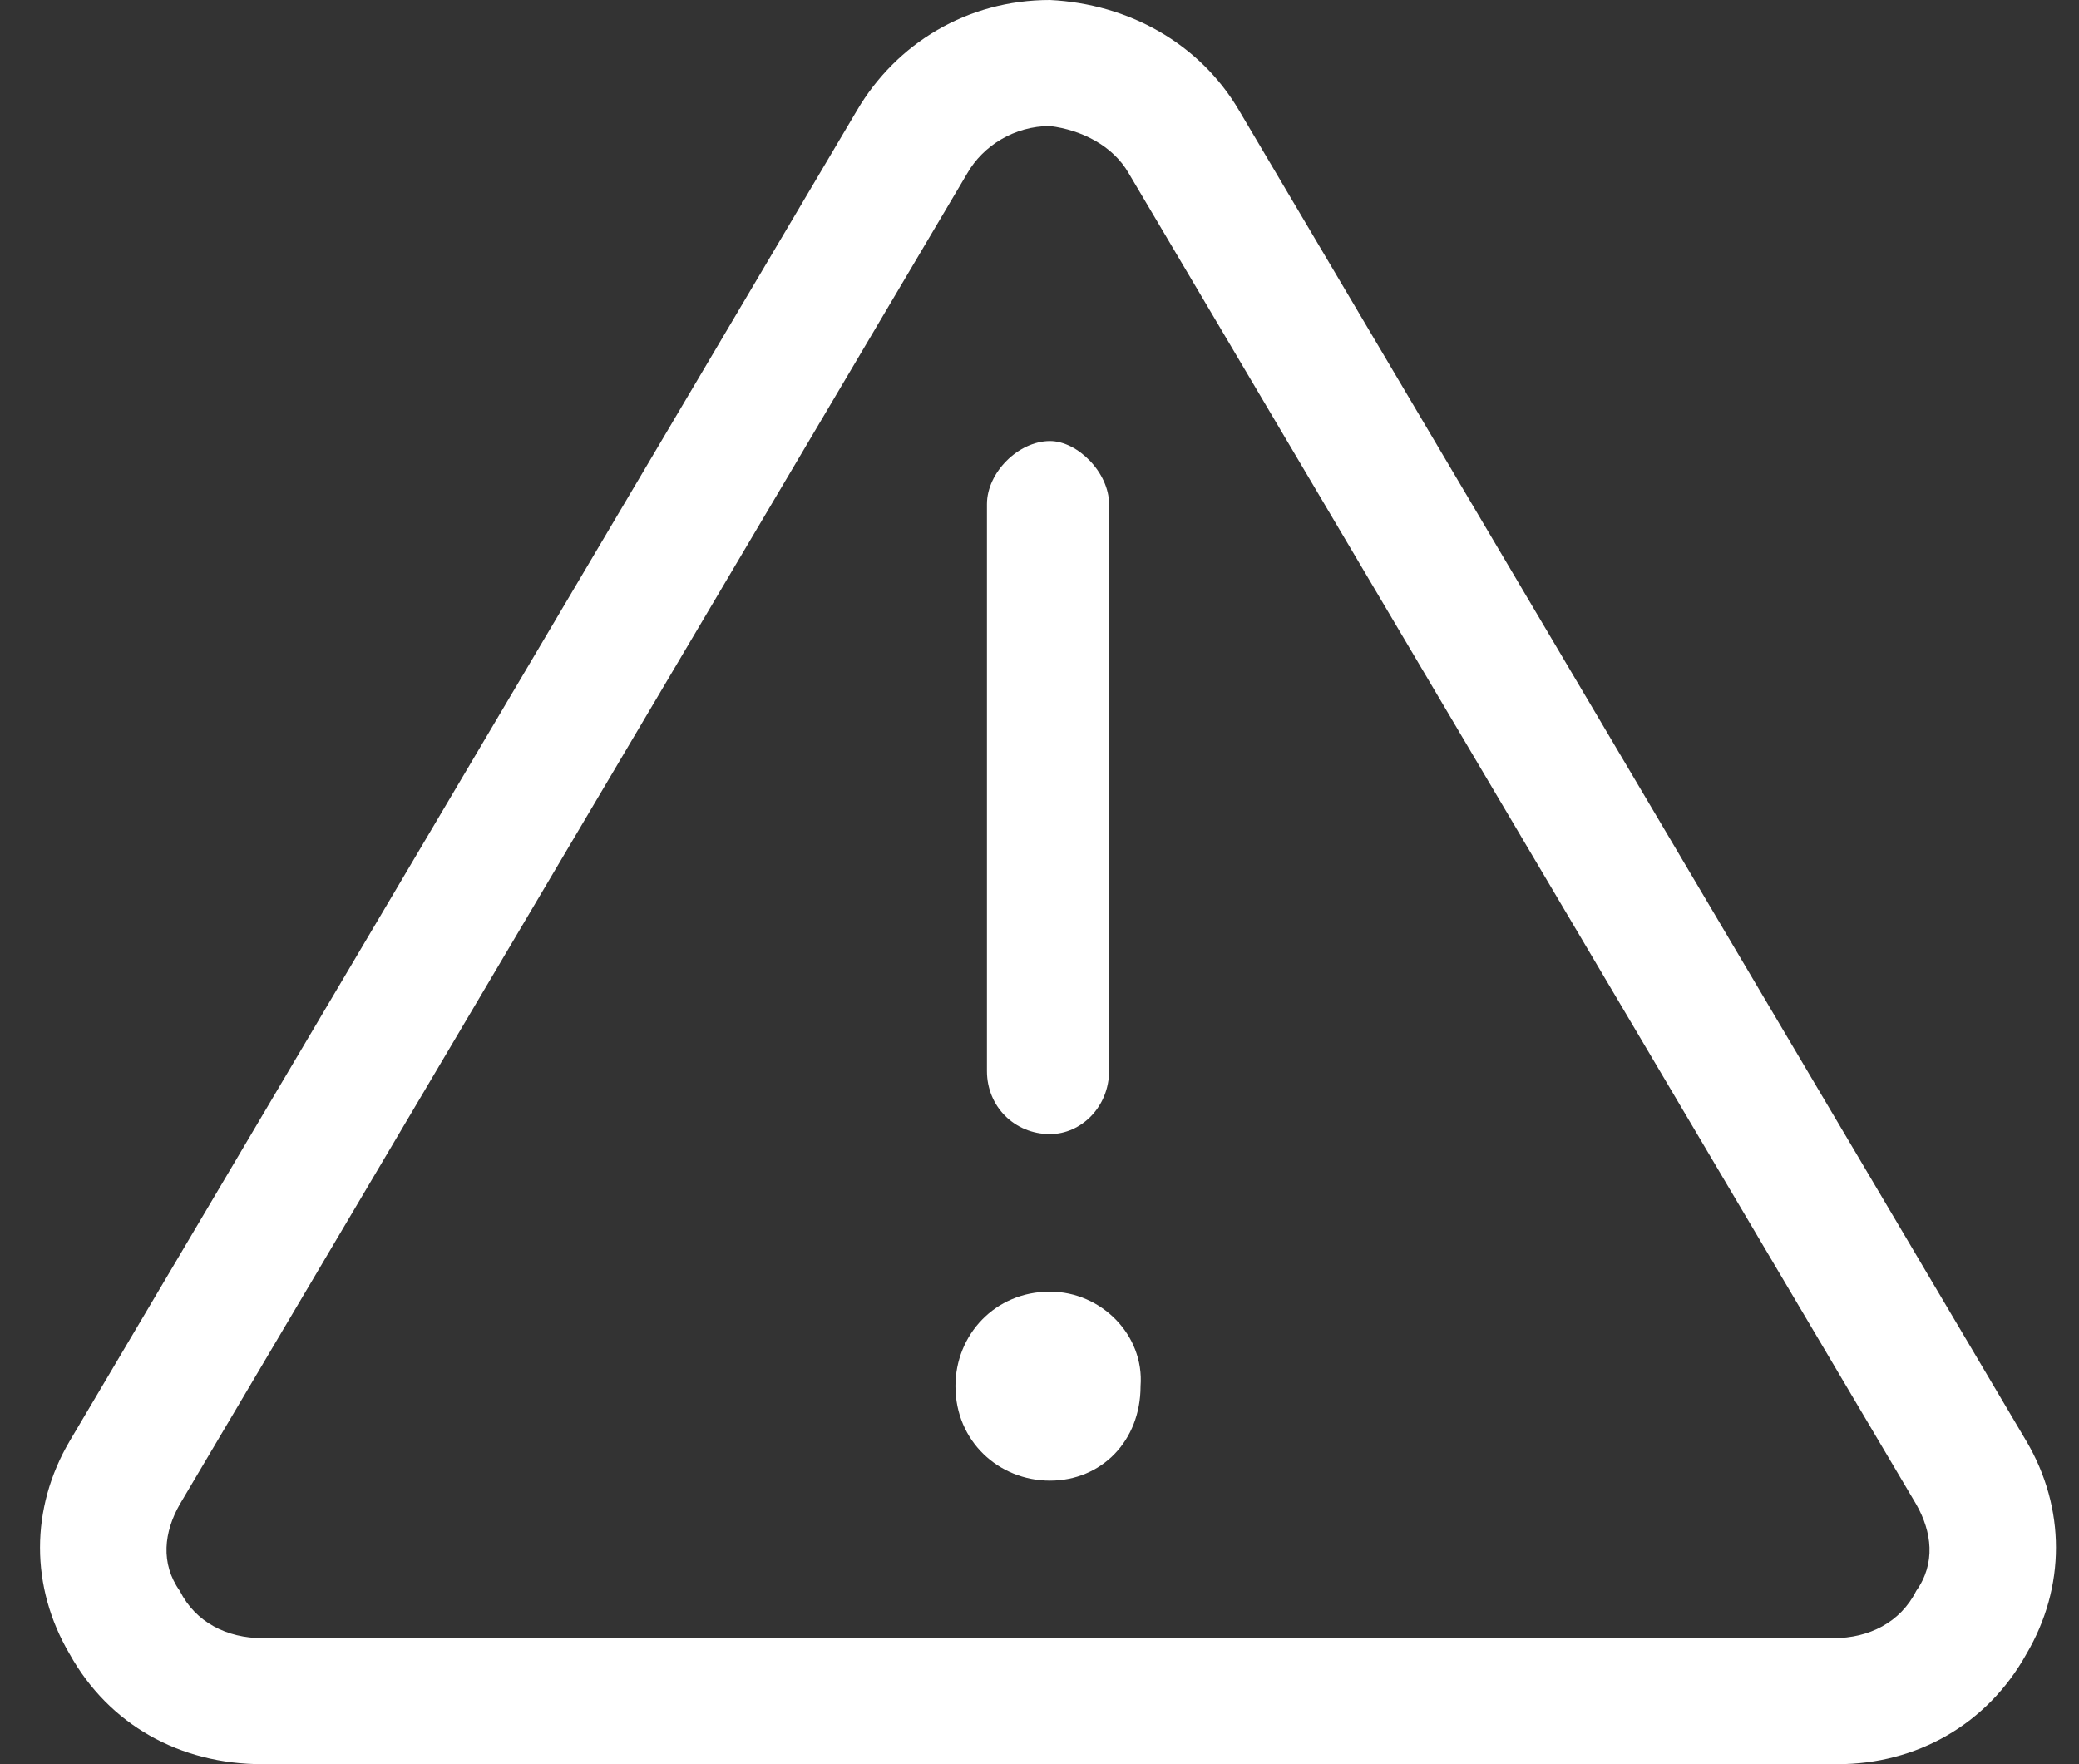 <?xml version="1.0" encoding="UTF-8"?>
<svg xmlns="http://www.w3.org/2000/svg" width="33" height="28" viewBox="0 0 33 28" fill="none">
  <rect x="0" y="0" width="33" height="28" fill="#333333" stroke="none"/>
  <path d="M16.666 20.5C15.791 20.5 15.166 21.188 15.166 22C15.166 22.875 15.854 23.5 16.666 23.5C17.479 23.5 18.104 22.875 18.104 22C18.166 21.188 17.479 20.5 16.666 20.5ZM16.666 18C17.166 18 17.604 17.562 17.604 17V8C17.604 7.5 17.104 7 16.666 7C16.166 7 15.666 7.5 15.666 8V17C15.666 17.562 16.104 18 16.666 18ZM32.166 22.875L19.666 1.75C19.041 0.688 17.916 0.062 16.666 0C15.354 0 14.229 0.688 13.604 1.75L1.104 22.875C0.479 23.938 0.479 25.188 1.104 26.25C1.729 27.375 2.854 28 4.167 28H29.166C30.416 28 31.541 27.375 32.166 26.25C32.791 25.188 32.791 23.938 32.166 22.875ZM30.416 25.25C30.166 25.75 29.666 26 29.104 26H4.167C3.604 26 3.104 25.75 2.854 25.25C2.542 24.812 2.604 24.312 2.854 23.875L15.354 2.75C15.604 2.312 16.104 2 16.666 2C16.604 2 16.666 2 16.666 2C17.166 2.062 17.666 2.312 17.916 2.75L30.416 23.875C30.666 24.312 30.729 24.812 30.416 25.25Z" fill="white"></path>
</svg>

